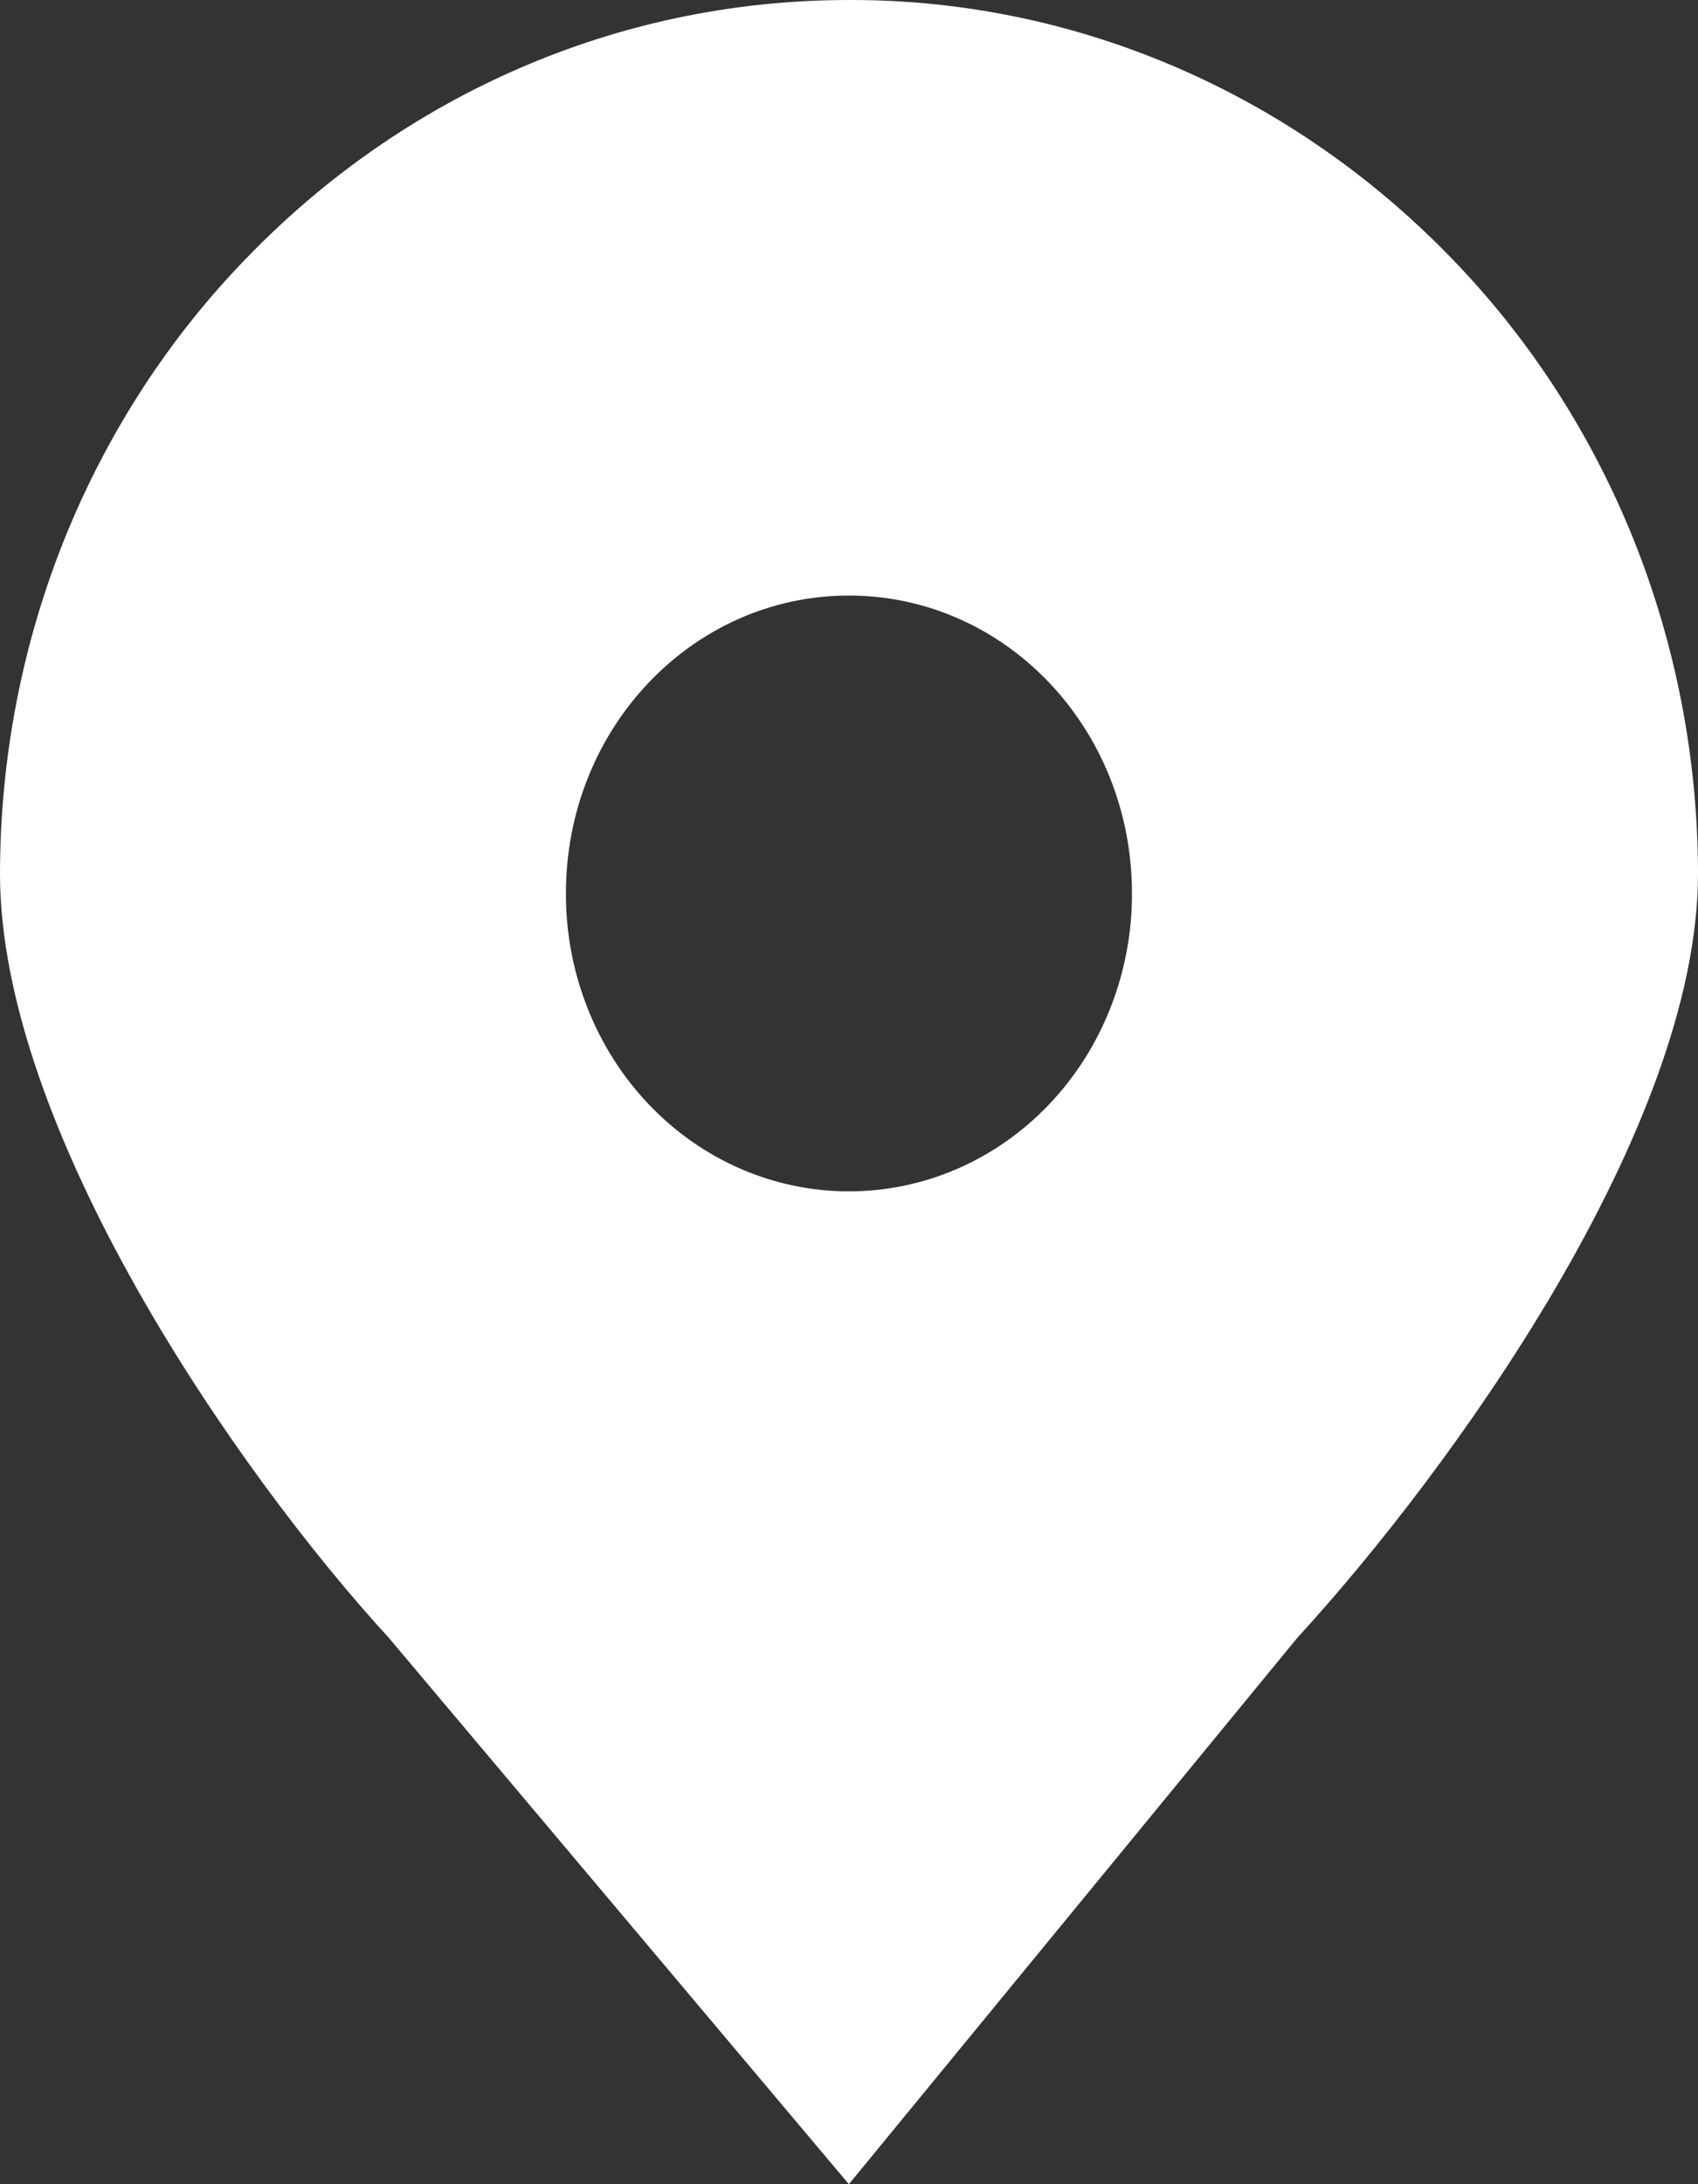 <svg width="14" height="18" viewBox="0 0 14 18" fill="none" xmlns="http://www.w3.org/2000/svg">
<rect x="0" y="0" width="14" height="18" fill="#333333" stroke="none"/>
<path d="M11.949 2.109C10.626 0.751 8.848 -0.006 6.999 3.95277e-05C5.064 3.95277e-05 3.314 0.808 2.05 2.109C1.402 2.77 0.887 3.562 0.534 4.436C0.182 5.31 0.001 6.25 0 7.2C0 9.304 1.943 12.121 3.208 13.5L6.999 18L10.694 13.5C11.96 12.12 14 9.304 14 7.2C13.999 6.25 13.817 5.311 13.465 4.436C13.112 3.562 12.597 2.771 11.949 2.109ZM6.999 9.818C6.693 9.818 6.389 9.755 6.106 9.632C5.822 9.509 5.565 9.328 5.348 9.1C5.131 8.872 4.959 8.601 4.842 8.302C4.725 8.004 4.665 7.685 4.666 7.362C4.666 6.004 5.708 4.908 6.999 4.908C8.291 4.908 9.333 6.004 9.333 7.362C9.334 7.685 9.274 8.004 9.157 8.302C9.04 8.601 8.868 8.872 8.651 9.1C8.434 9.328 8.177 9.509 7.893 9.632C7.61 9.755 7.306 9.818 6.999 9.818Z" fill="white"/>
</svg>
